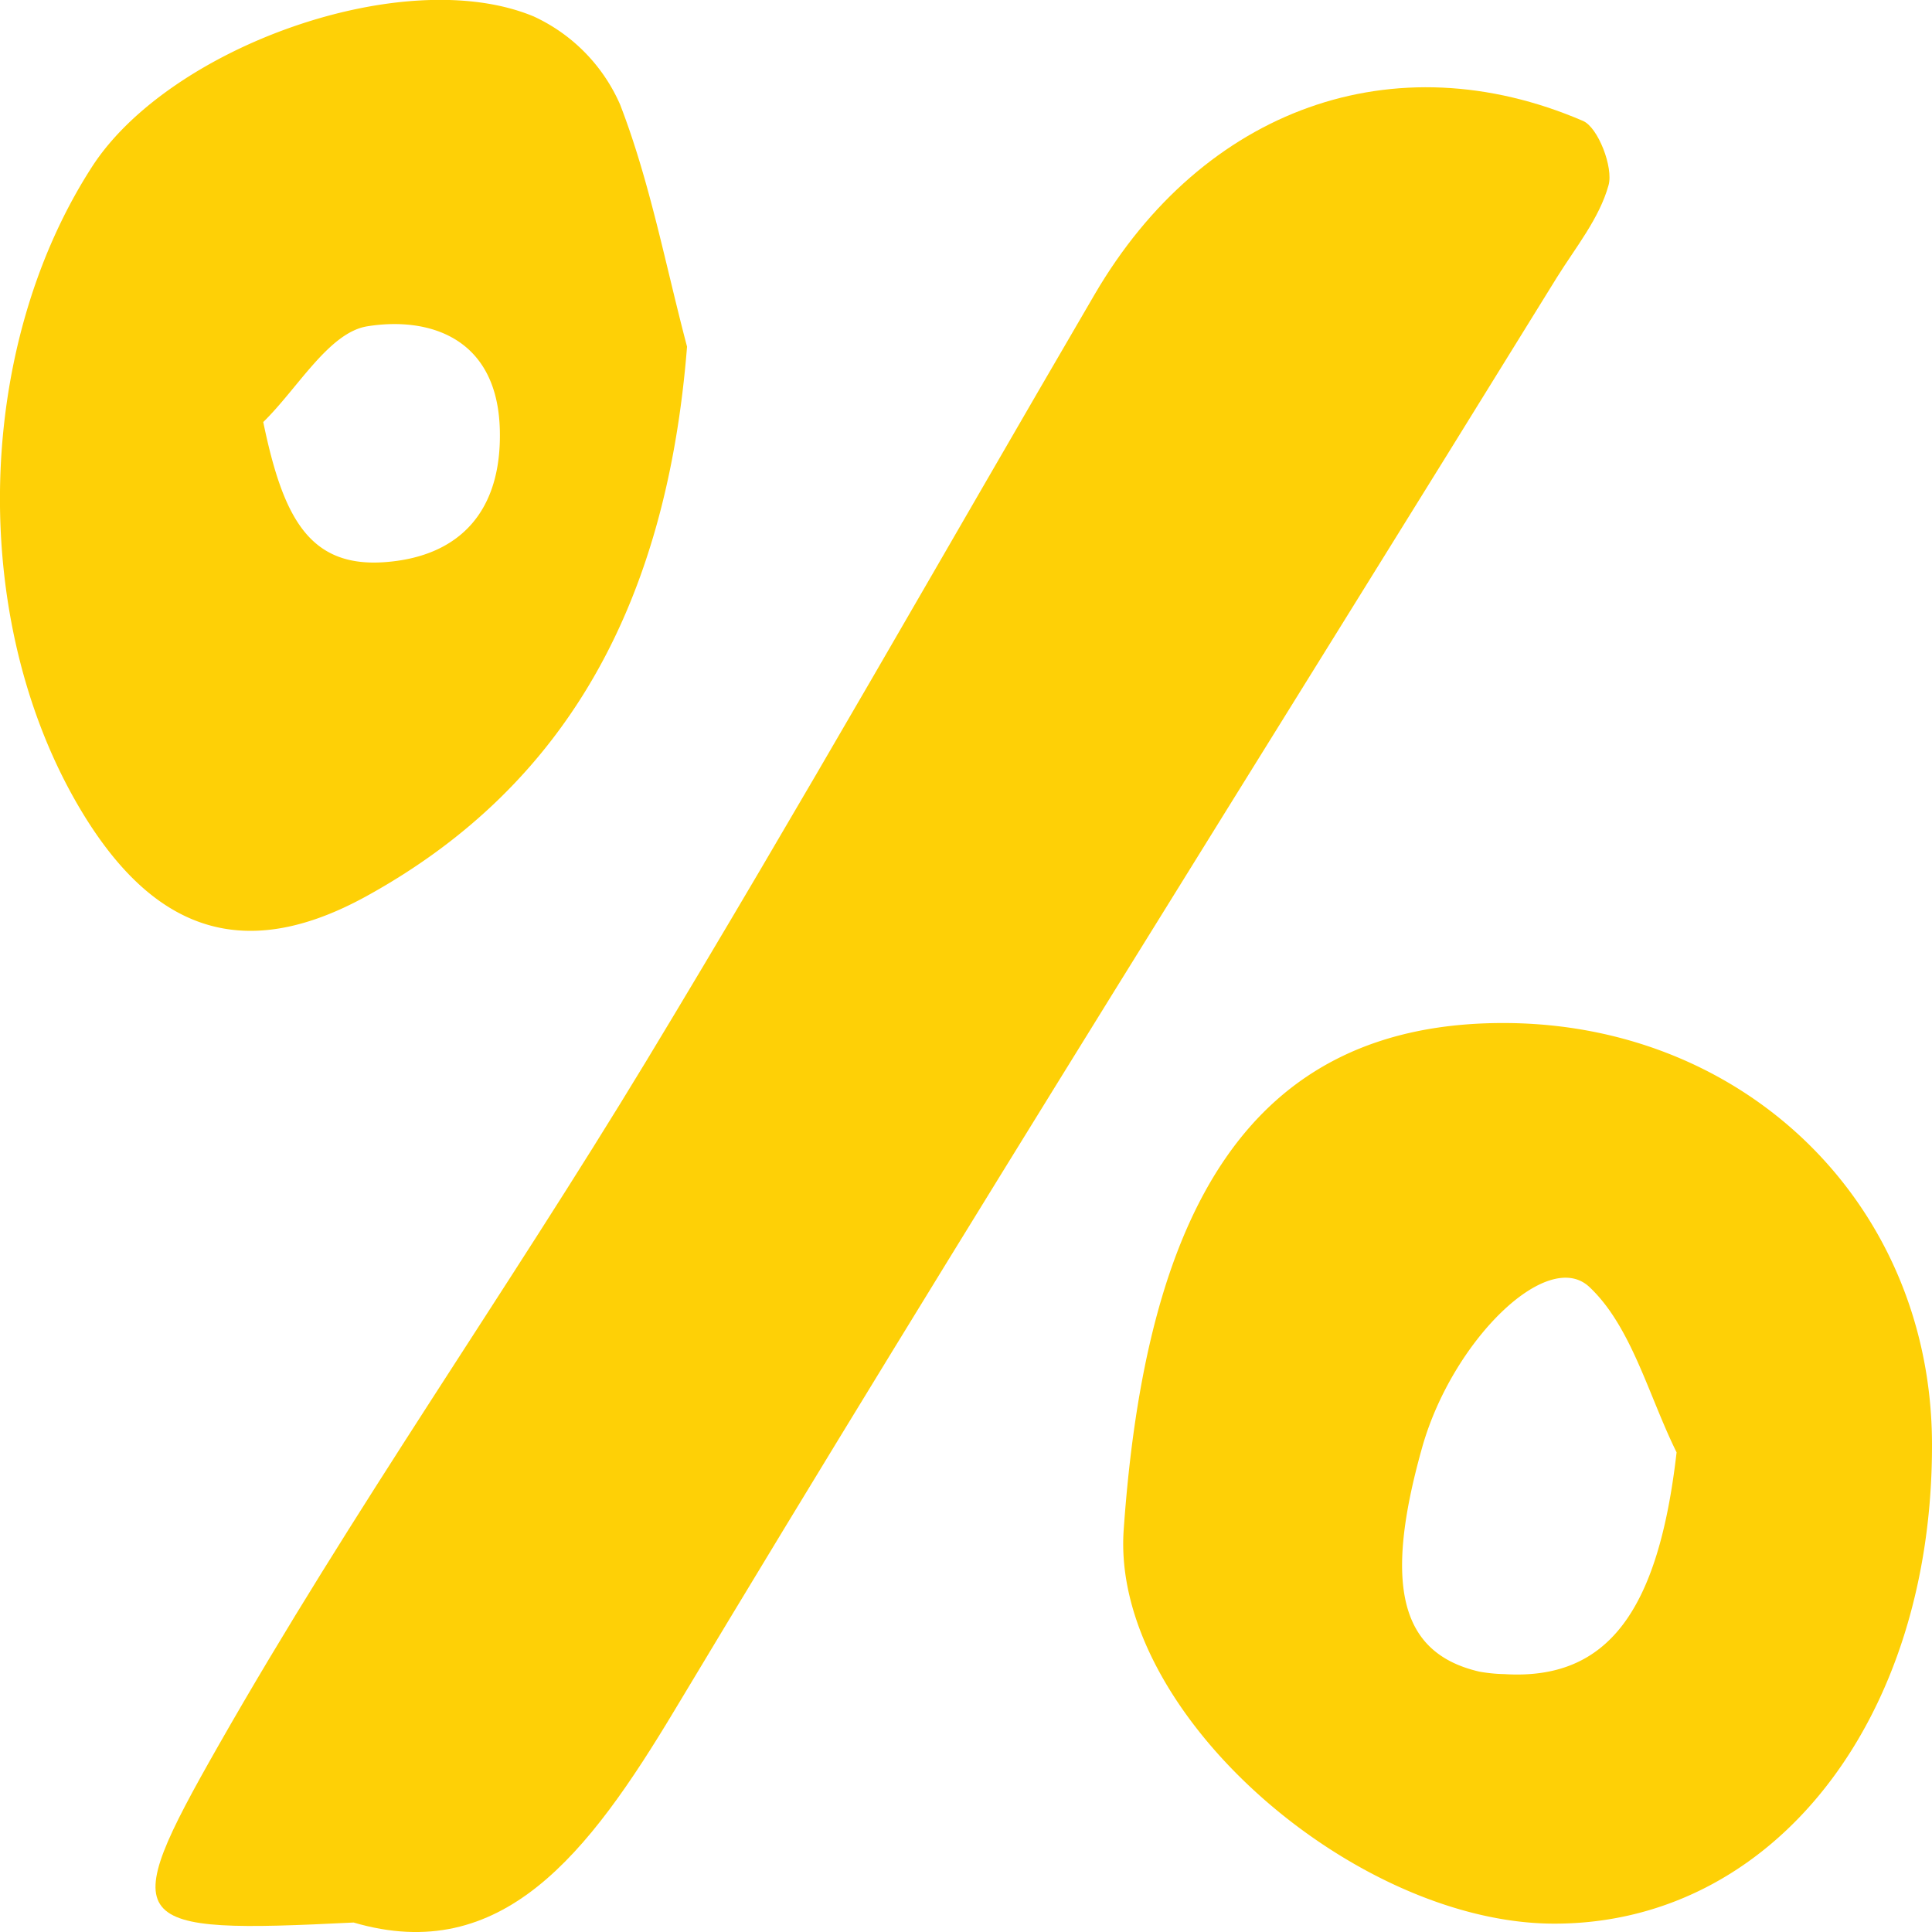 <?xml version="1.0" encoding="UTF-8"?> <svg xmlns="http://www.w3.org/2000/svg" id="Layer_1" data-name="Layer 1" viewBox="0 0 155 155"><defs><style>.cls-1{fill:#fed006;}</style></defs><title>Artboard 16 copy 2114</title><path class="cls-1" d="M28.37,154.24c-18.32.91-19.14.37-10.85-14.19,10.69-18.78,23.12-36.41,34.3-54.88,12.29-20.31,24-41,36-61.55C96.54,8.69,111.86,3.19,127,9.7c1.21.52,2.45,3.73,2.05,5.16-.74,2.67-2.65,5-4.14,7.39C101.28,60.52,77.31,98.56,54.15,137.16,47.2,148.75,40.27,157.73,28.37,154.24Z"></path><path class="cls-1" d="M155,115.83c.06,22.19-12.77,38.5-30.29,38.5-16,0-35.58-16.91-34.56-31.58,1.74-24.89,9.62-41,31.09-40.67C140.39,82.4,154.95,96.89,155,115.83Zm-20.49.69c-2.24-4.52-3.62-10.1-7-13.27s-11,4.33-13.41,12.86c-3.13,11.11-1.76,16.53,4.58,18a12.57,12.57,0,0,0,2,.2C129,134.83,133.05,129.25,134.51,116.51Z"></path><path class="cls-1" d="M55.12,27.81c-1.58,19.93-9.19,35-25.76,44.11-9.52,5.22-16.71,3-22.54-6.38-9.3-15-9.07-37.22.55-52.14C13.56,3.78,32.44-3,42.82,1.32a13.92,13.92,0,0,1,6.93,7.07C52.15,14.59,53.4,21.31,55.12,27.81Zm-34,6.05C22.71,41.53,24.81,45.6,31,45.09c5.92-.48,9.27-4.11,9.1-10.61-.19-7.45-5.75-9.09-10.64-8.3C26.38,26.68,23.88,31.17,21.12,33.86Z"></path></svg> 
